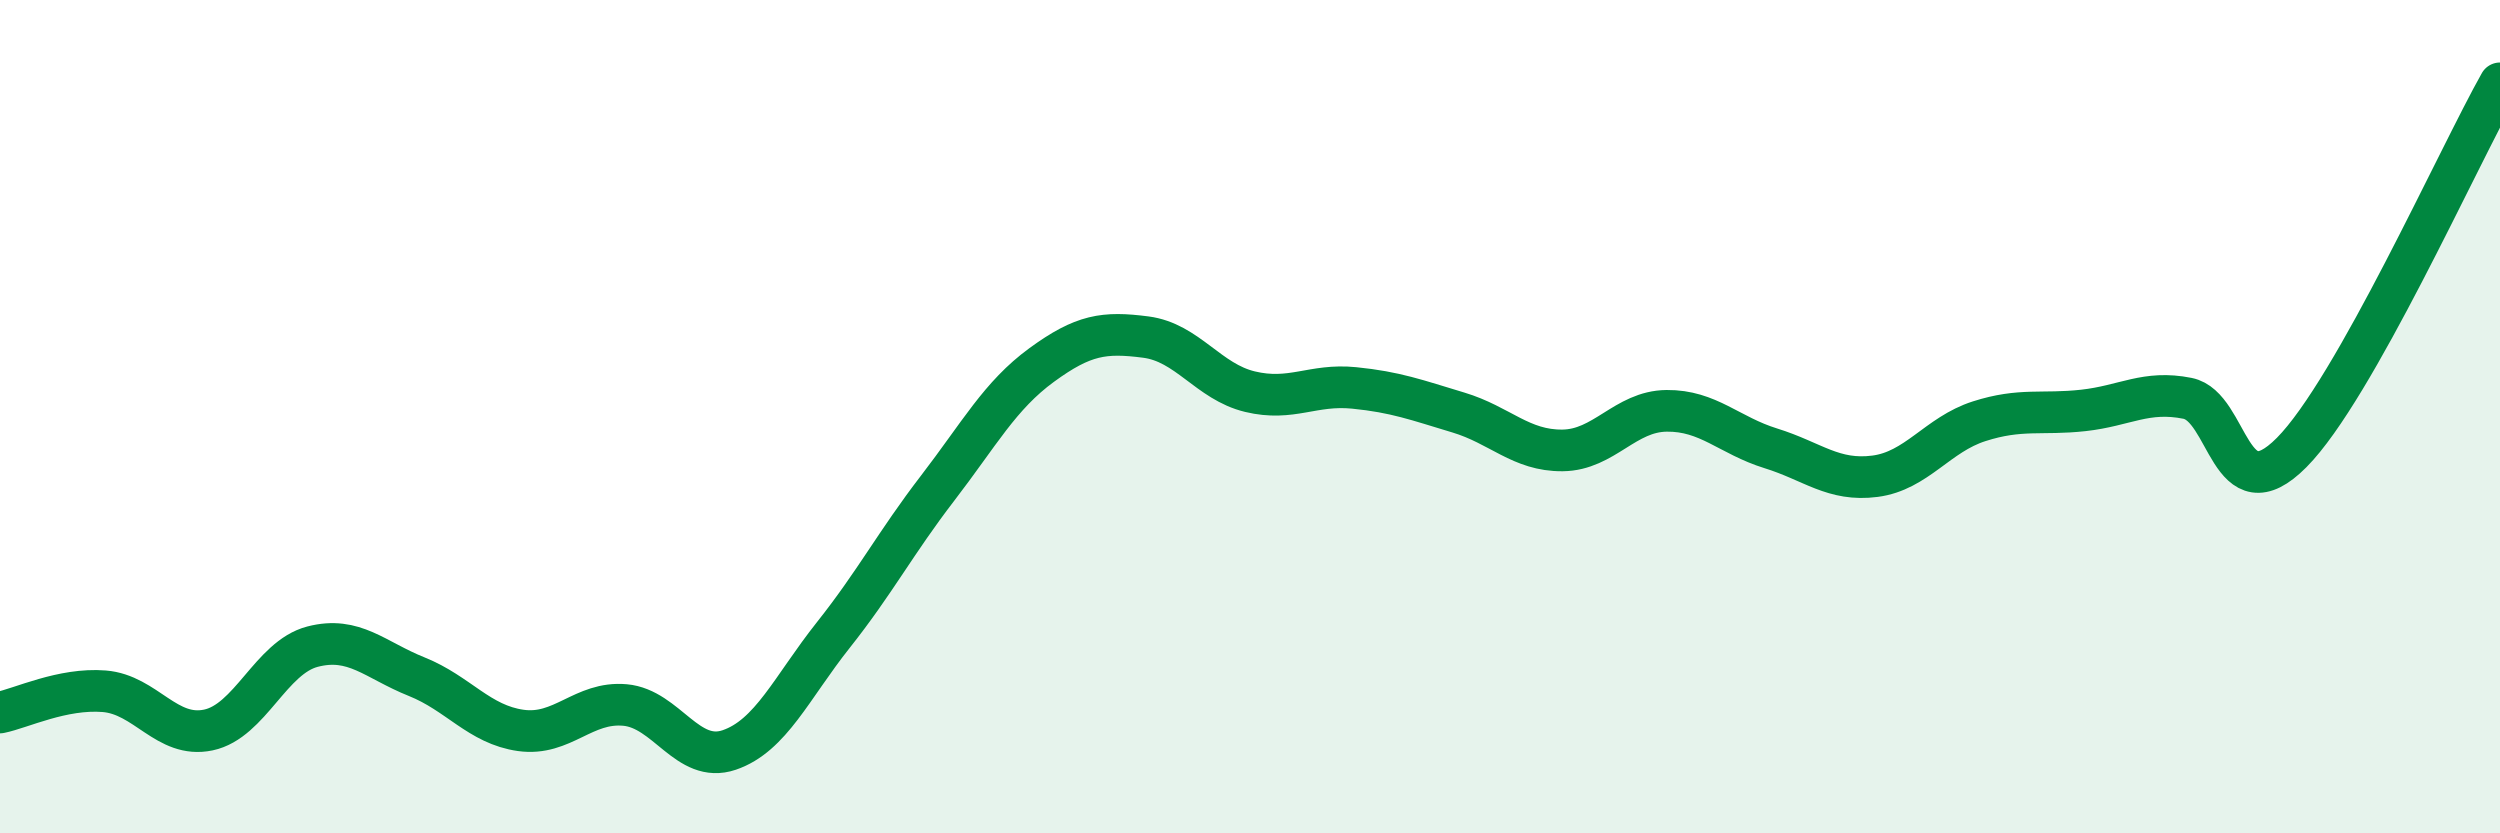 
    <svg width="60" height="20" viewBox="0 0 60 20" xmlns="http://www.w3.org/2000/svg">
      <path
        d="M 0,17.1 C 0.5,17 1.5,16.51 2.5,16.59 C 3.5,16.67 4,17.73 5,17.52 C 6,17.31 6.5,15.78 7.5,15.52 C 8.5,15.26 9,15.84 10,16.24 C 11,16.64 11.5,17.39 12.5,17.53 C 13.5,17.67 14,16.83 15,16.92 C 16,17.01 16.5,18.34 17.5,18 C 18.5,17.66 19,16.5 20,15.24 C 21,13.98 21.5,13.02 22.5,11.72 C 23.5,10.42 24,9.49 25,8.76 C 26,8.03 26.5,7.96 27.5,8.09 C 28.5,8.22 29,9.16 30,9.4 C 31,9.64 31.5,9.21 32.5,9.31 C 33.5,9.41 34,9.6 35,9.9 C 36,10.2 36.5,10.82 37.5,10.81 C 38.5,10.8 39,9.87 40,9.86 C 41,9.85 41.5,10.45 42.5,10.76 C 43.5,11.07 44,11.56 45,11.43 C 46,11.3 46.5,10.43 47.5,10.11 C 48.5,9.79 49,9.96 50,9.85 C 51,9.74 51.5,9.36 52.5,9.56 C 53.5,9.76 53.5,12.37 55,10.86 C 56.5,9.35 59,3.77 60,2L60 20L0 20Z"
        fill="#008740"
        opacity="0.1"
        stroke-linecap="round"
        stroke-linejoin="round"
      />
      <path
        d="M 0,17.1 C 0.5,17 1.5,16.51 2.5,16.59 C 3.5,16.67 4,17.73 5,17.52 C 6,17.31 6.5,15.78 7.5,15.52 C 8.5,15.26 9,15.84 10,16.24 C 11,16.64 11.5,17.39 12.5,17.53 C 13.5,17.67 14,16.83 15,16.92 C 16,17.01 16.5,18.34 17.5,18 C 18.5,17.66 19,16.5 20,15.24 C 21,13.98 21.5,13.02 22.5,11.72 C 23.5,10.42 24,9.49 25,8.76 C 26,8.03 26.5,7.96 27.5,8.09 C 28.5,8.22 29,9.16 30,9.4 C 31,9.64 31.5,9.21 32.5,9.31 C 33.5,9.41 34,9.6 35,9.9 C 36,10.2 36.5,10.82 37.5,10.81 C 38.5,10.8 39,9.87 40,9.86 C 41,9.85 41.5,10.45 42.5,10.76 C 43.5,11.07 44,11.56 45,11.43 C 46,11.3 46.5,10.43 47.5,10.11 C 48.5,9.79 49,9.96 50,9.85 C 51,9.74 51.5,9.36 52.5,9.56 C 53.5,9.76 53.5,12.37 55,10.86 C 56.5,9.35 59,3.77 60,2"
        stroke="#008740"
        stroke-width="1"
        fill="none"
        stroke-linecap="round"
        stroke-linejoin="round"
      />
    </svg>
  
